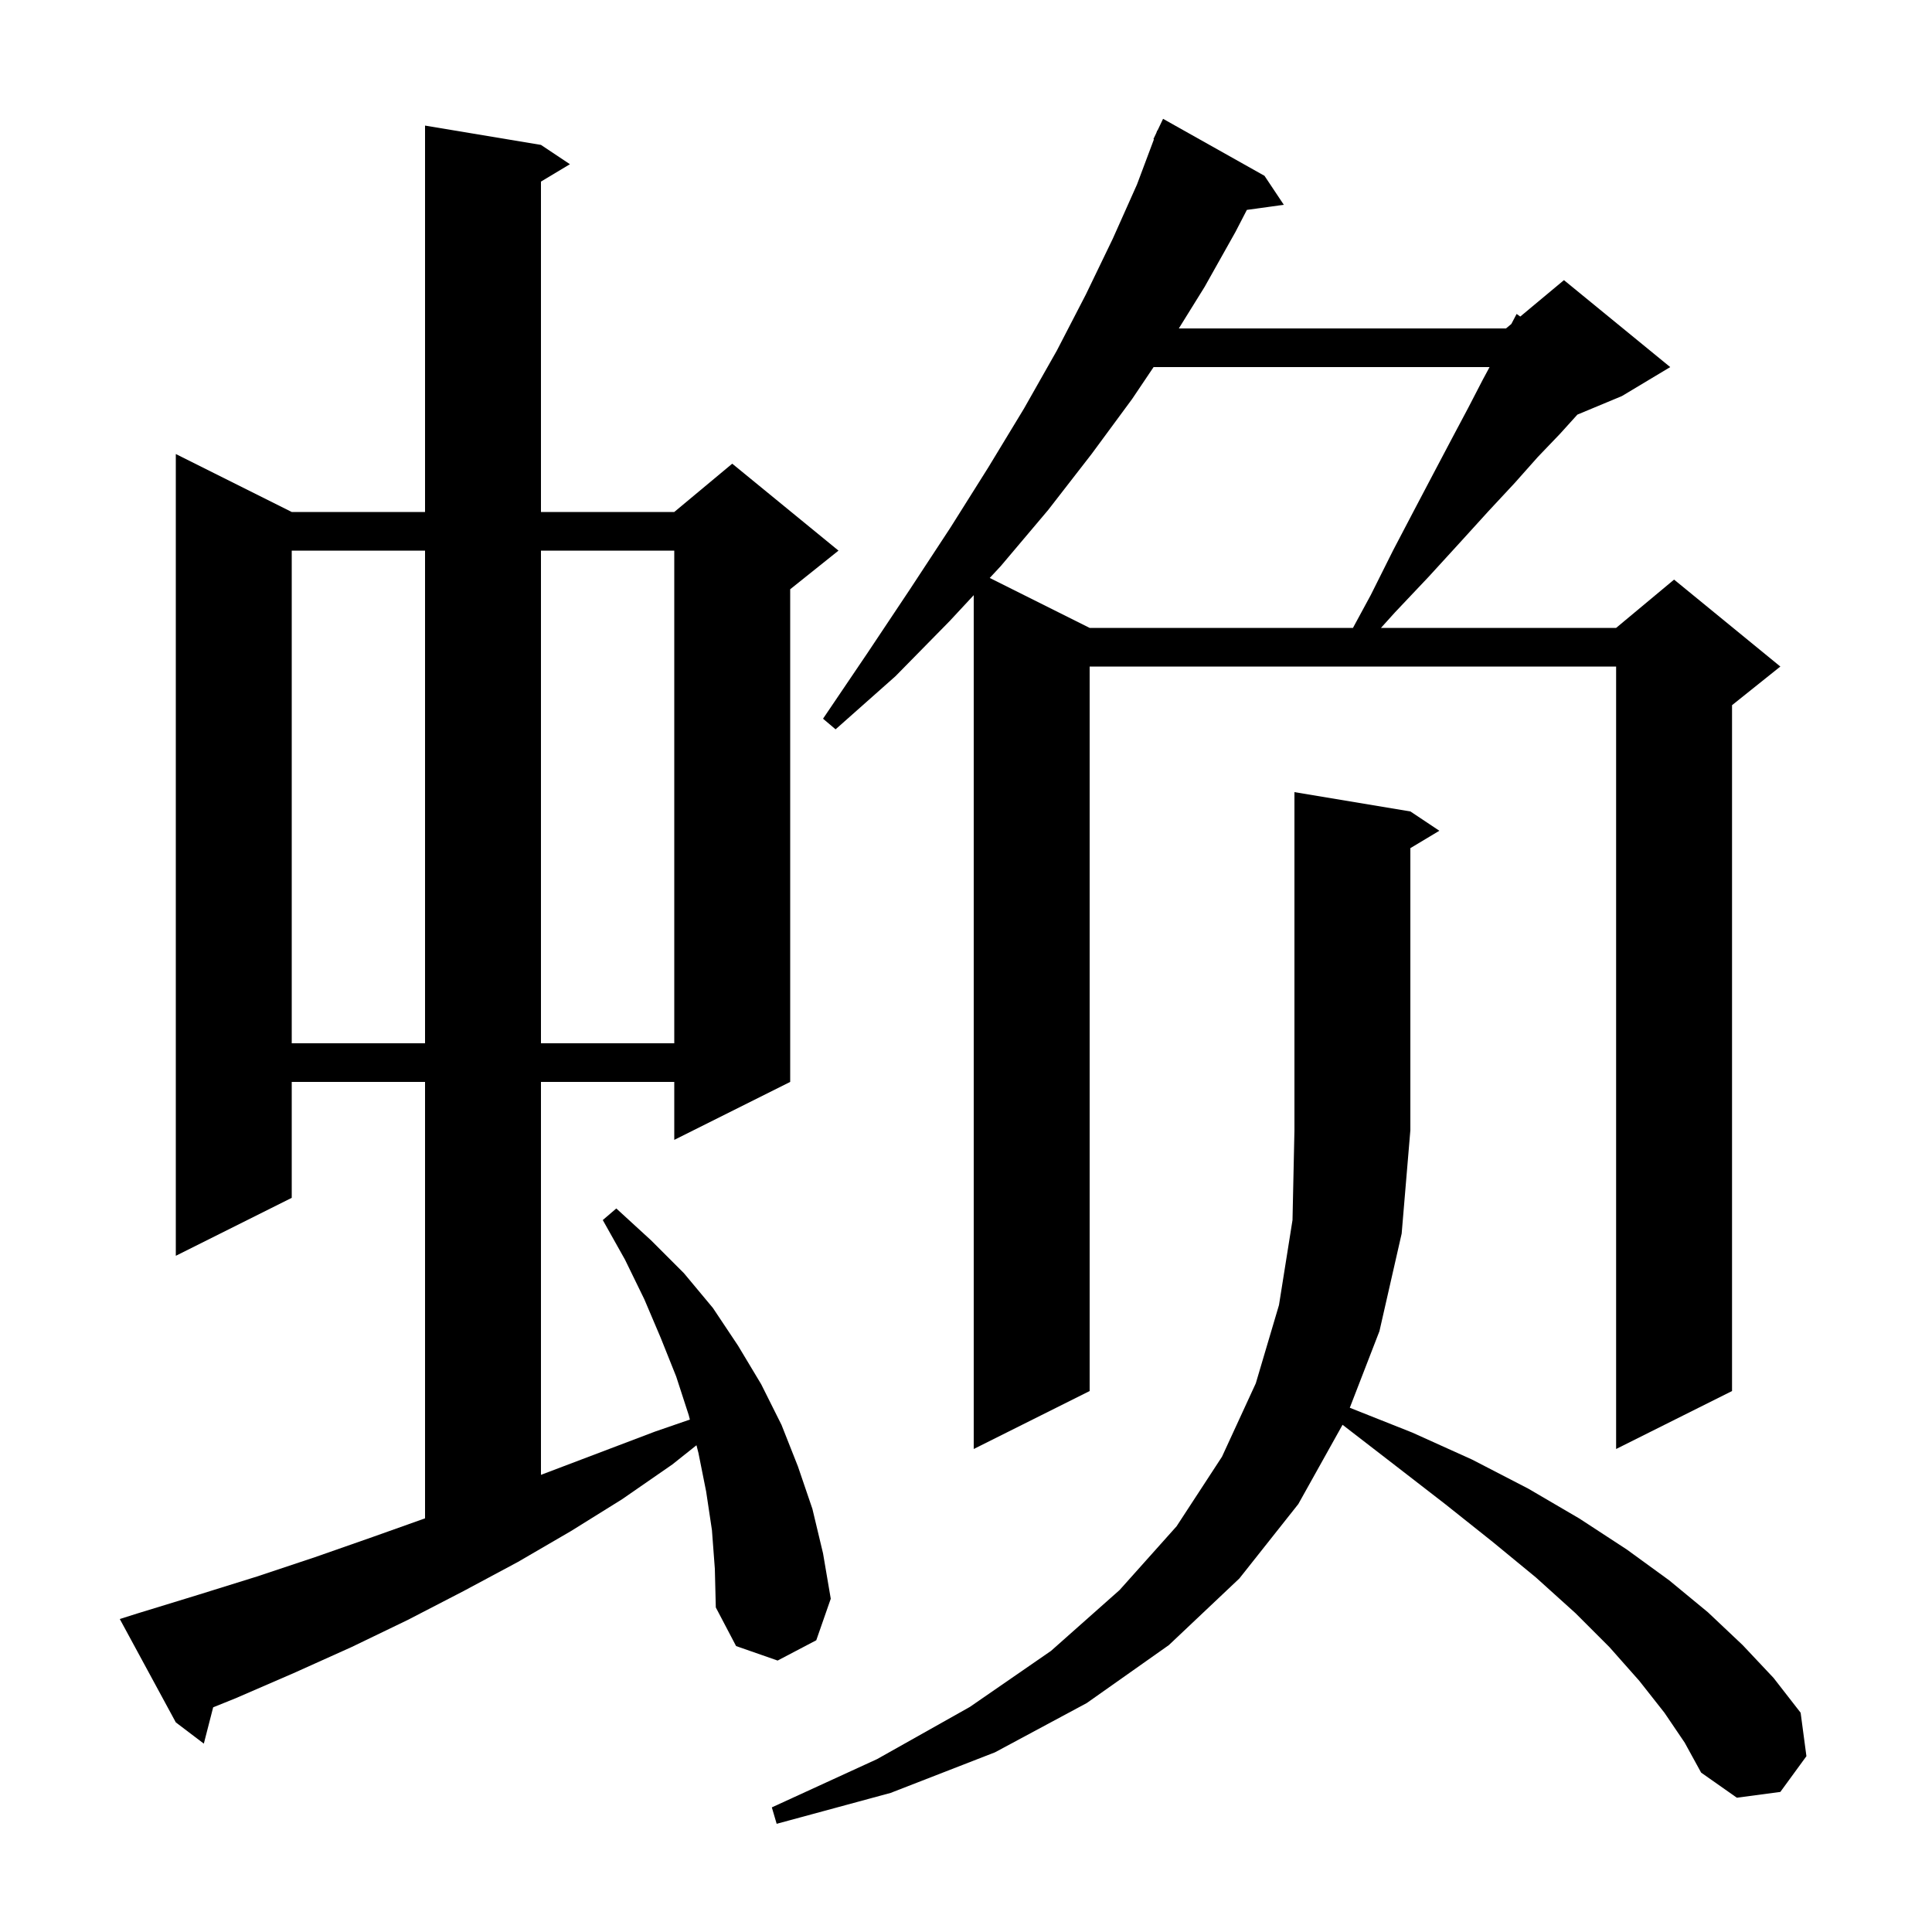 <svg xmlns="http://www.w3.org/2000/svg" xmlns:xlink="http://www.w3.org/1999/xlink" version="1.1" baseProfile="full" viewBox="0 0 200 200" width="200" height="200"><g fill="currentColor"><path d="M 172.3 177.3 L 169.7 174.0 L 166.6 170.5 L 163.1 167.0 L 159.0 163.3 L 154.5 159.6 L 149.6 155.7 L 144.3 151.6 L 138.98 147.494 L 134.4 155.7 L 128.3 163.4 L 121.0 170.3 L 112.5 176.3 L 103.0 181.4 L 92.2 185.6 L 80.4 188.8 L 79.9 187.1 L 90.8 182.1 L 100.4 176.7 L 108.8 170.9 L 115.9 164.6 L 121.8 158.0 L 126.5 150.8 L 130.0 143.2 L 132.4 135.1 L 133.8 126.3 L 134.0 117.0 L 134.0 82.0 L 146.0 84.0 L 149.0 86.0 L 146.0 87.8 L 146.0 117.0 L 145.1 127.7 L 142.8 137.8 L 139.73 145.731 L 146.2 148.3 L 152.4 151.1 L 158.2 154.1 L 163.5 157.2 L 168.4 160.4 L 172.8 163.6 L 176.8 166.9 L 180.4 170.3 L 183.6 173.7 L 186.4 177.3 L 187.0 181.8 L 184.3 185.5 L 179.8 186.1 L 176.1 183.5 L 174.4 180.4 Z M 73.7 158.4 L 73.1 154.4 L 72.3 150.4 L 72.098 149.612 L 69.6 151.6 L 64.4 155.2 L 59.1 158.5 L 53.6 161.7 L 48.0 164.7 L 42.2 167.7 L 36.4 170.5 L 30.4 173.2 L 24.4 175.8 L 22.067 176.741 L 21.1 180.5 L 18.2 178.3 L 12.4 167.6 L 14.3 167.0 L 20.5 165.1 L 26.6 163.2 L 32.6 161.2 L 38.6 159.1 L 44.0 157.178 L 44.0 112.0 L 30.2 112.0 L 30.2 124.0 L 18.2 130.0 L 18.2 47.0 L 30.2 53.0 L 44.0 53.0 L 44.0 13.0 L 56.0 15.0 L 59.0 17.0 L 56.0 18.8 L 56.0 53.0 L 69.8 53.0 L 75.8 48.0 L 86.8 57.0 L 81.8 61.0 L 81.8 112.0 L 69.8 118.0 L 69.8 112.0 L 56.0 112.0 L 56.0 152.676 L 67.8 148.2 L 71.416 146.953 L 71.3 146.5 L 70.0 142.5 L 68.4 138.5 L 66.7 134.5 L 64.7 130.4 L 62.4 126.3 L 63.8 125.1 L 67.4 128.4 L 70.8 131.8 L 73.8 135.4 L 76.4 139.3 L 78.8 143.3 L 80.9 147.5 L 82.6 151.8 L 84.1 156.2 L 85.2 160.8 L 86.0 165.5 L 84.5 169.8 L 80.5 171.9 L 76.2 170.4 L 74.1 166.4 L 74.0 162.4 Z M 130.9 18.2 L 132.9 21.2 L 129.075 21.728 L 127.9 24.0 L 124.7 29.7 L 122.031 34.0 L 155.9 34.0 L 156.453 33.539 L 157.0 32.5 L 157.378 32.769 L 161.9 29.0 L 172.9 38.0 L 167.9 41.0 L 163.291 42.92 L 161.5 44.9 L 159.2 47.3 L 156.8 50.0 L 154.1 52.9 L 151.1 56.2 L 147.9 59.7 L 144.4 63.4 L 142.956 65.0 L 167.3 65.0 L 173.3 60.0 L 184.3 69.0 L 179.3 73.0 L 179.3 144.0 L 167.3 150.0 L 167.3 69.0 L 112.8 69.0 L 112.8 144.0 L 100.8 150.0 L 100.8 61.611 L 98.3 64.3 L 92.7 70.0 L 86.5 75.5 L 85.2 74.4 L 89.8 67.6 L 94.2 61.0 L 98.4 54.6 L 102.3 48.4 L 106.0 42.3 L 109.4 36.3 L 112.4 30.5 L 115.2 24.7 L 117.7 19.1 L 119.456 14.418 L 119.4 14.4 L 119.694 13.782 L 119.8 13.5 L 119.824 13.51 L 120.4 12.3 Z M 30.2 57.0 L 30.2 108.0 L 44.0 108.0 L 44.0 57.0 Z M 56.0 57.0 L 56.0 108.0 L 69.8 108.0 L 69.8 57.0 Z M 119.419 38.0 L 117.2 41.3 L 113.0 47.0 L 108.5 52.8 L 103.6 58.6 L 102.457 59.829 L 112.8 65.0 L 140.058 65.0 L 141.9 61.6 L 144.2 57.0 L 146.4 52.8 L 148.4 49.0 L 150.3 45.4 L 152.0 42.2 L 153.5 39.3 L 154.2 38.0 Z "/></g></svg>